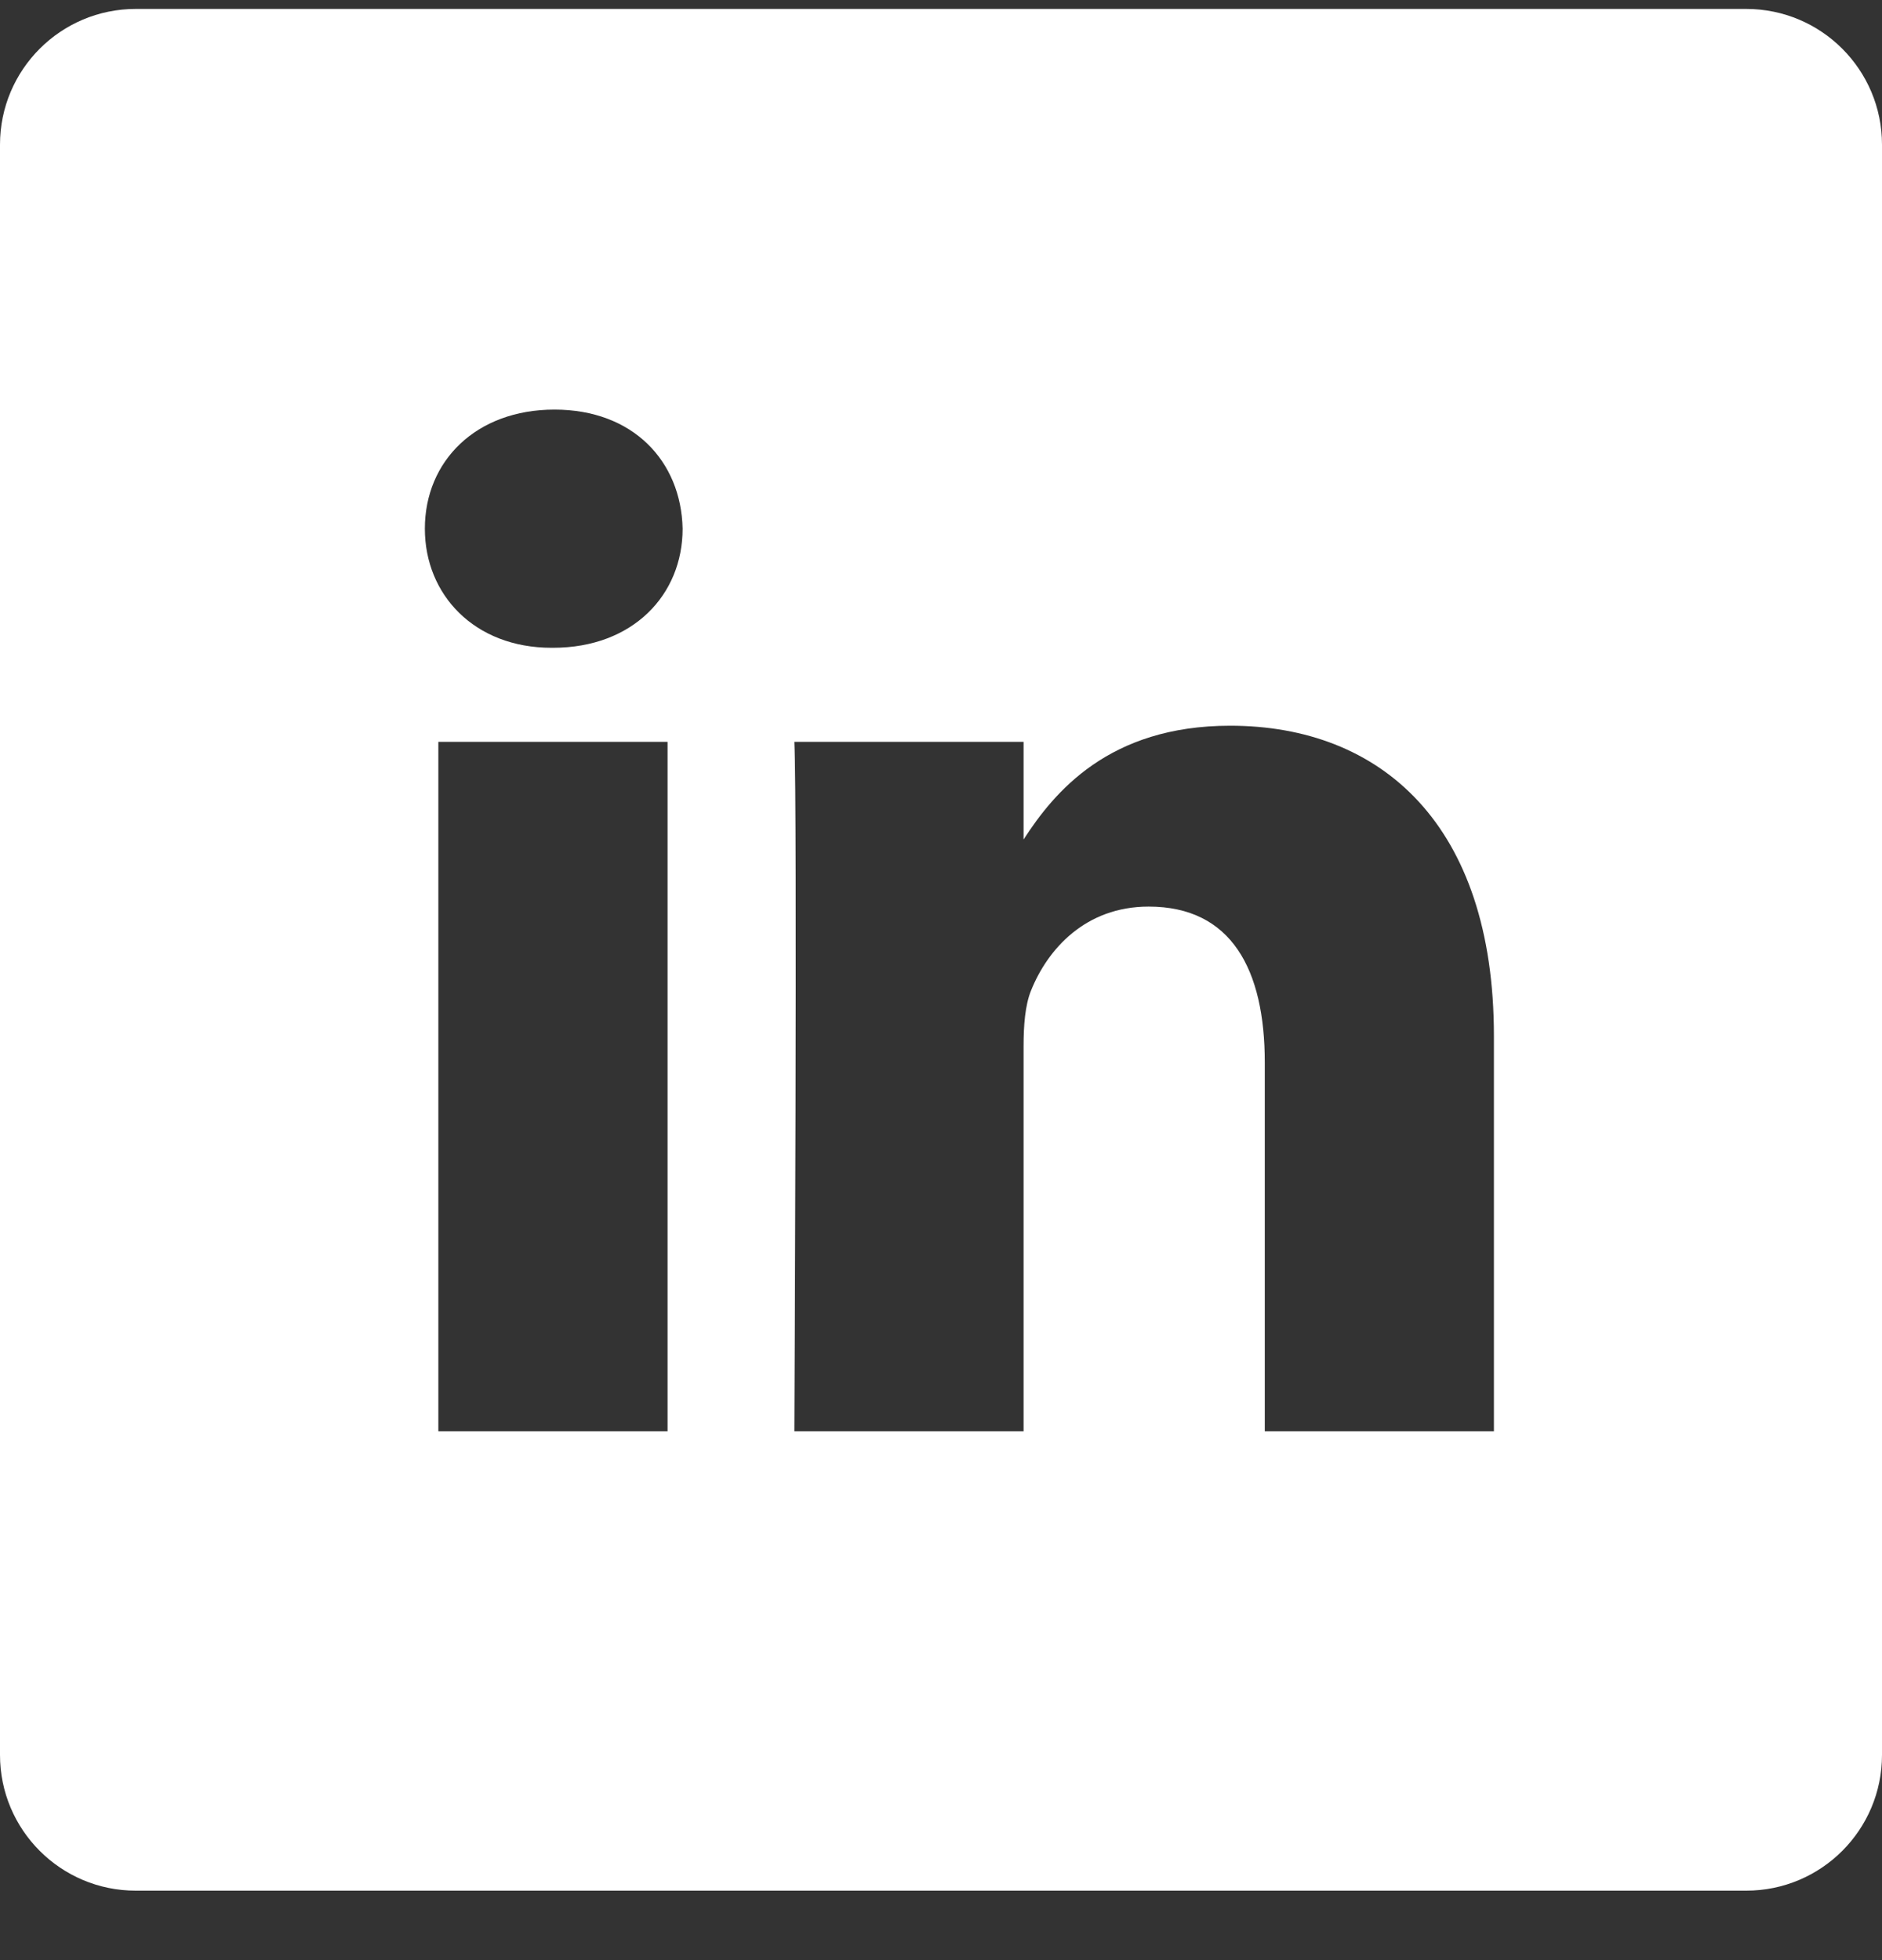 <svg width="24" height="25" viewBox="0 0 24 25" fill="none" xmlns="http://www.w3.org/2000/svg">
<rect x="0" y="0" width="24" height="25" fill="#333333" stroke="none"/>
<path d="M22.269 0.114H1.731C0.775 0.114 0 0.889 0 1.845V22.383C0 23.339 0.775 24.114 1.731 24.114H22.269C23.225 24.114 24 23.339 24 22.383V1.845C24 0.889 23.225 0.114 22.269 0.114ZM8.513 18.255H5.59V9.462H8.513V18.255ZM7.052 8.262H7.033C6.052 8.262 5.418 7.587 5.418 6.743C5.418 5.88 6.071 5.224 7.071 5.224C8.071 5.224 8.686 5.88 8.705 6.743C8.705 7.587 8.071 8.262 7.052 8.262ZM19.051 18.255H16.129V13.551C16.129 12.369 15.706 11.563 14.648 11.563C13.841 11.563 13.36 12.107 13.149 12.632C13.072 12.819 13.053 13.082 13.053 13.345V18.255H10.13C10.13 18.255 10.169 10.287 10.13 9.462H13.053V10.707C13.441 10.108 14.136 9.256 15.687 9.256C17.609 9.256 19.051 10.513 19.051 13.213V18.255Z" fill="white"/>
</svg>
